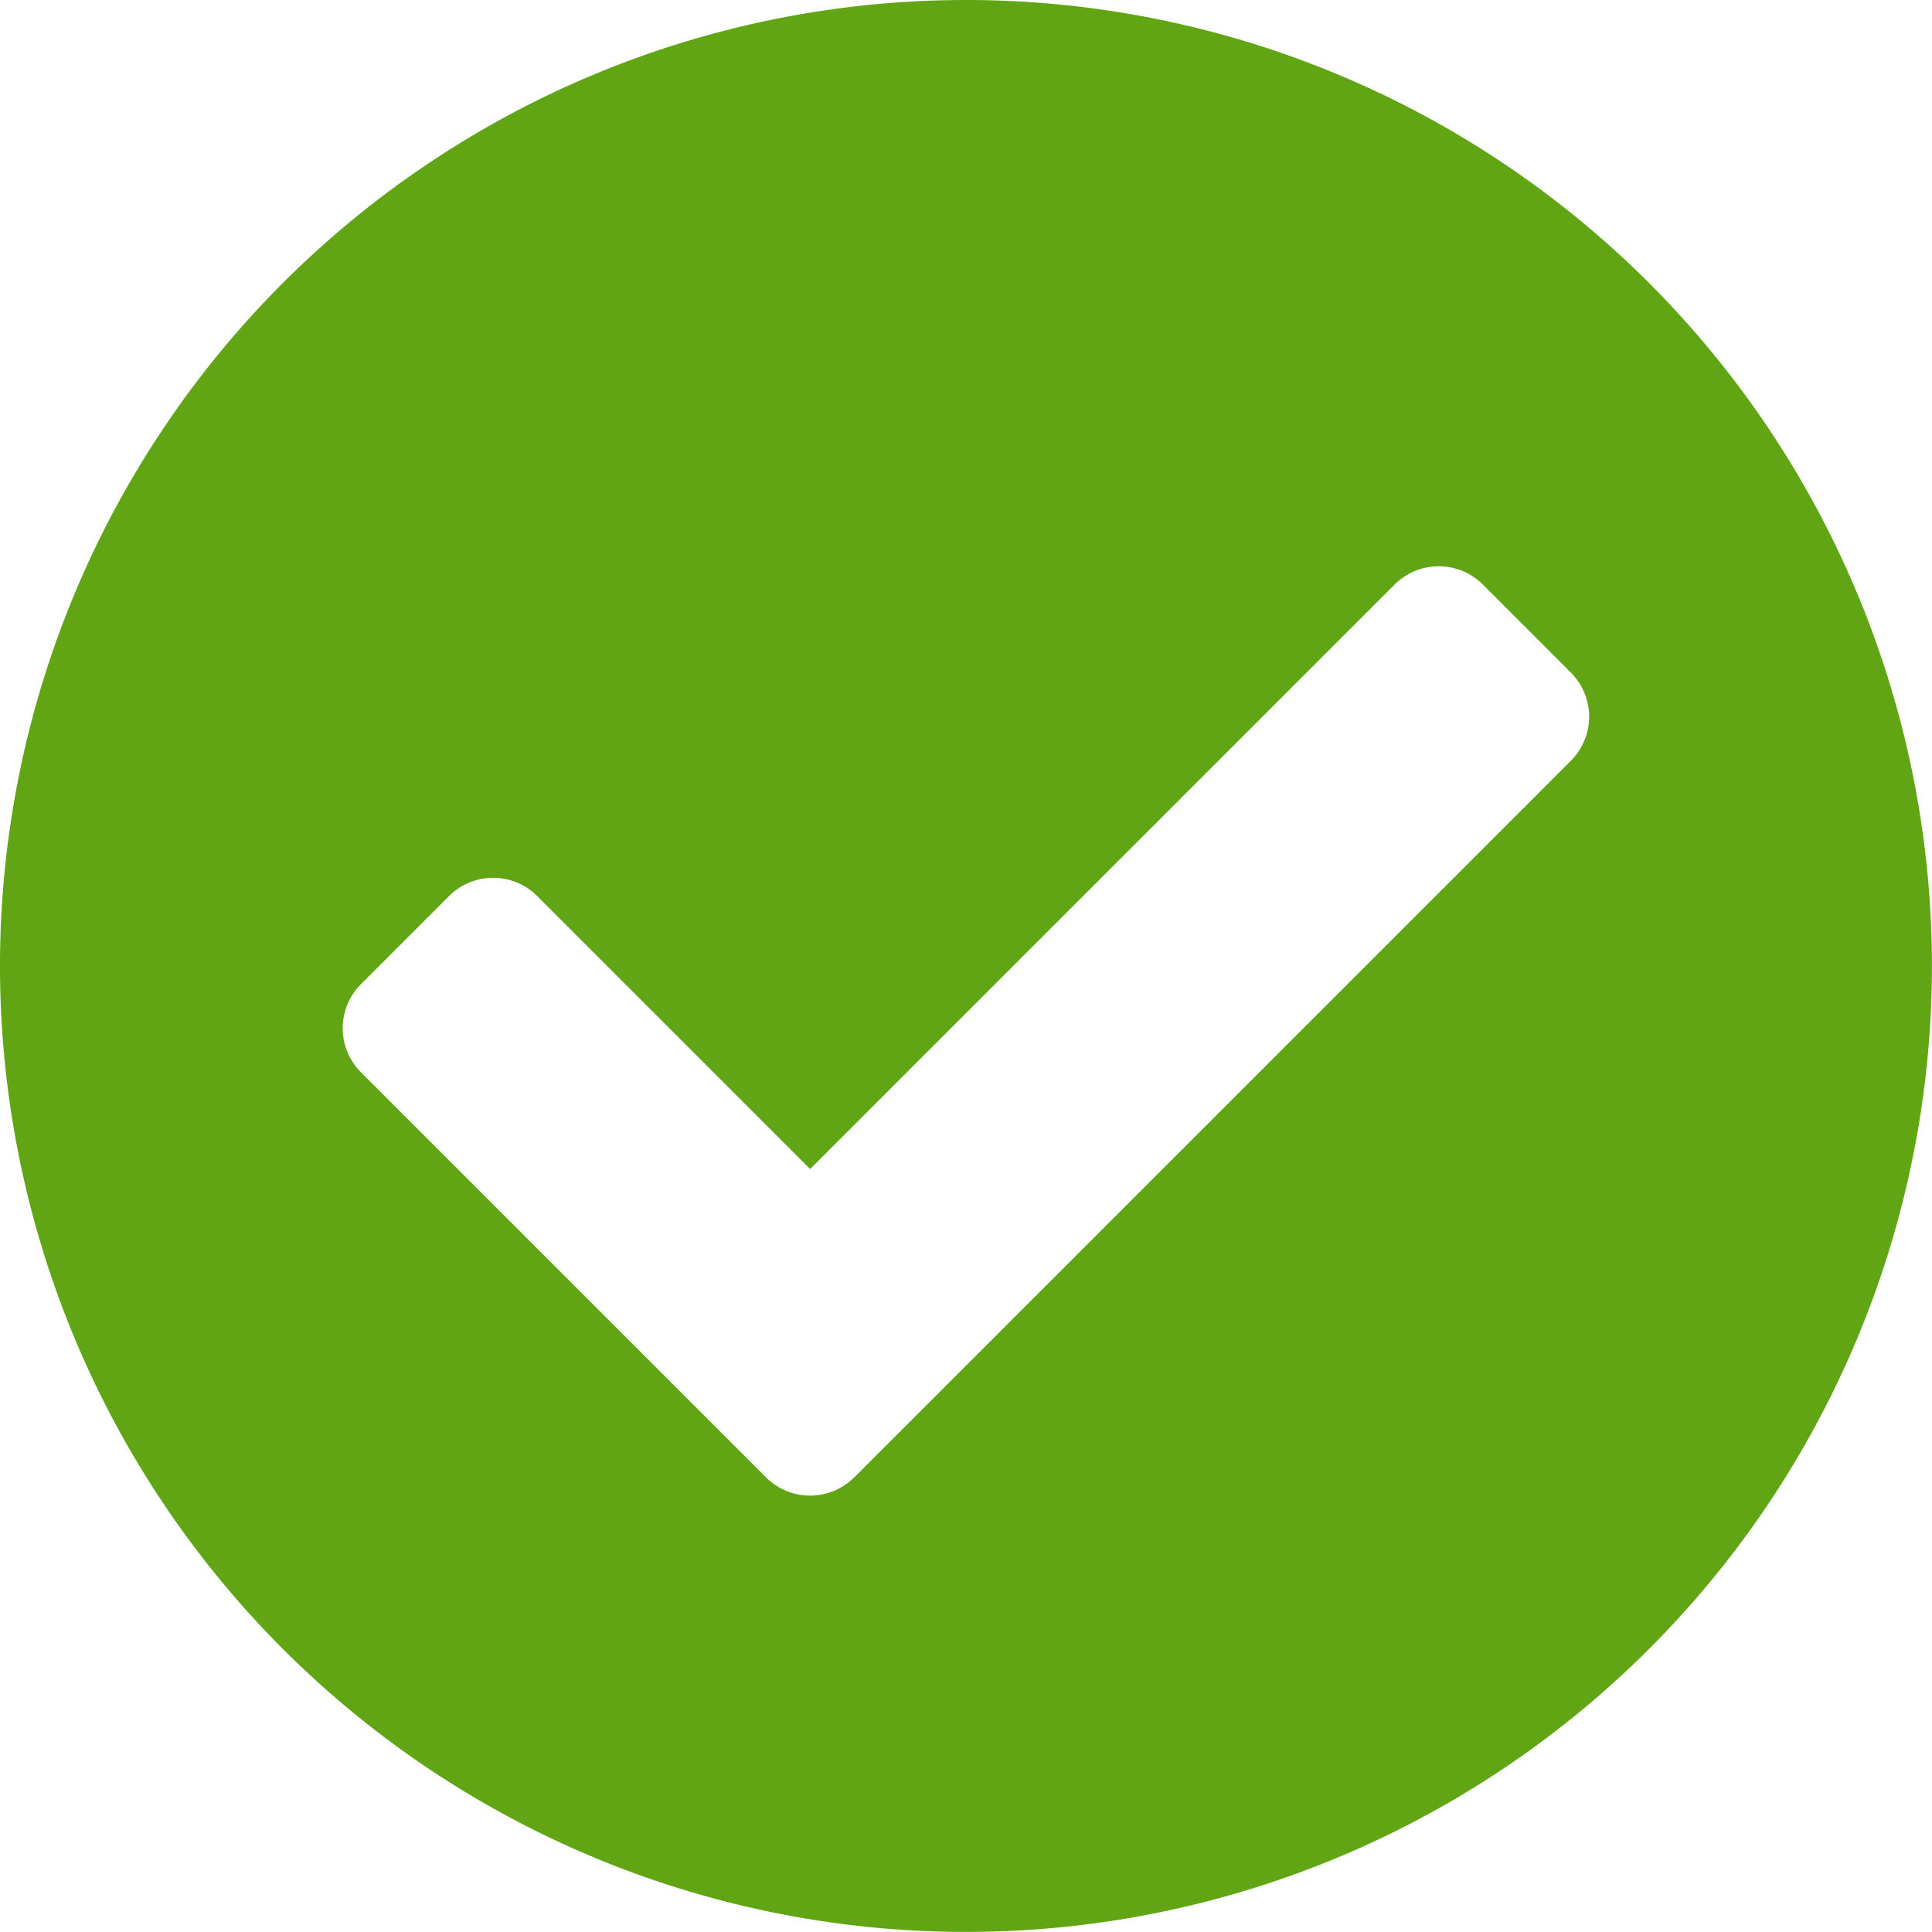 <svg xmlns="http://www.w3.org/2000/svg" width="26.747" height="26.747" viewBox="0 0 26.747 26.747">
  <path id="Icon_awesome-check-circle" data-name="Icon awesome-check-circle" d="M27.309,13.936A13.373,13.373,0,1,1,13.936.563,13.373,13.373,0,0,1,27.309,13.936Zm-14.92,7.081,9.922-9.922a.863.863,0,0,0,0-1.22l-1.22-1.22a.863.863,0,0,0-1.22,0l-8.092,8.092L8,12.968a.863.863,0,0,0-1.22,0l-1.22,1.22a.863.863,0,0,0,0,1.22l5.608,5.608a.863.863,0,0,0,1.22,0Z" transform="translate(-0.563 -0.563)" fill="#60a513"/>
</svg>
